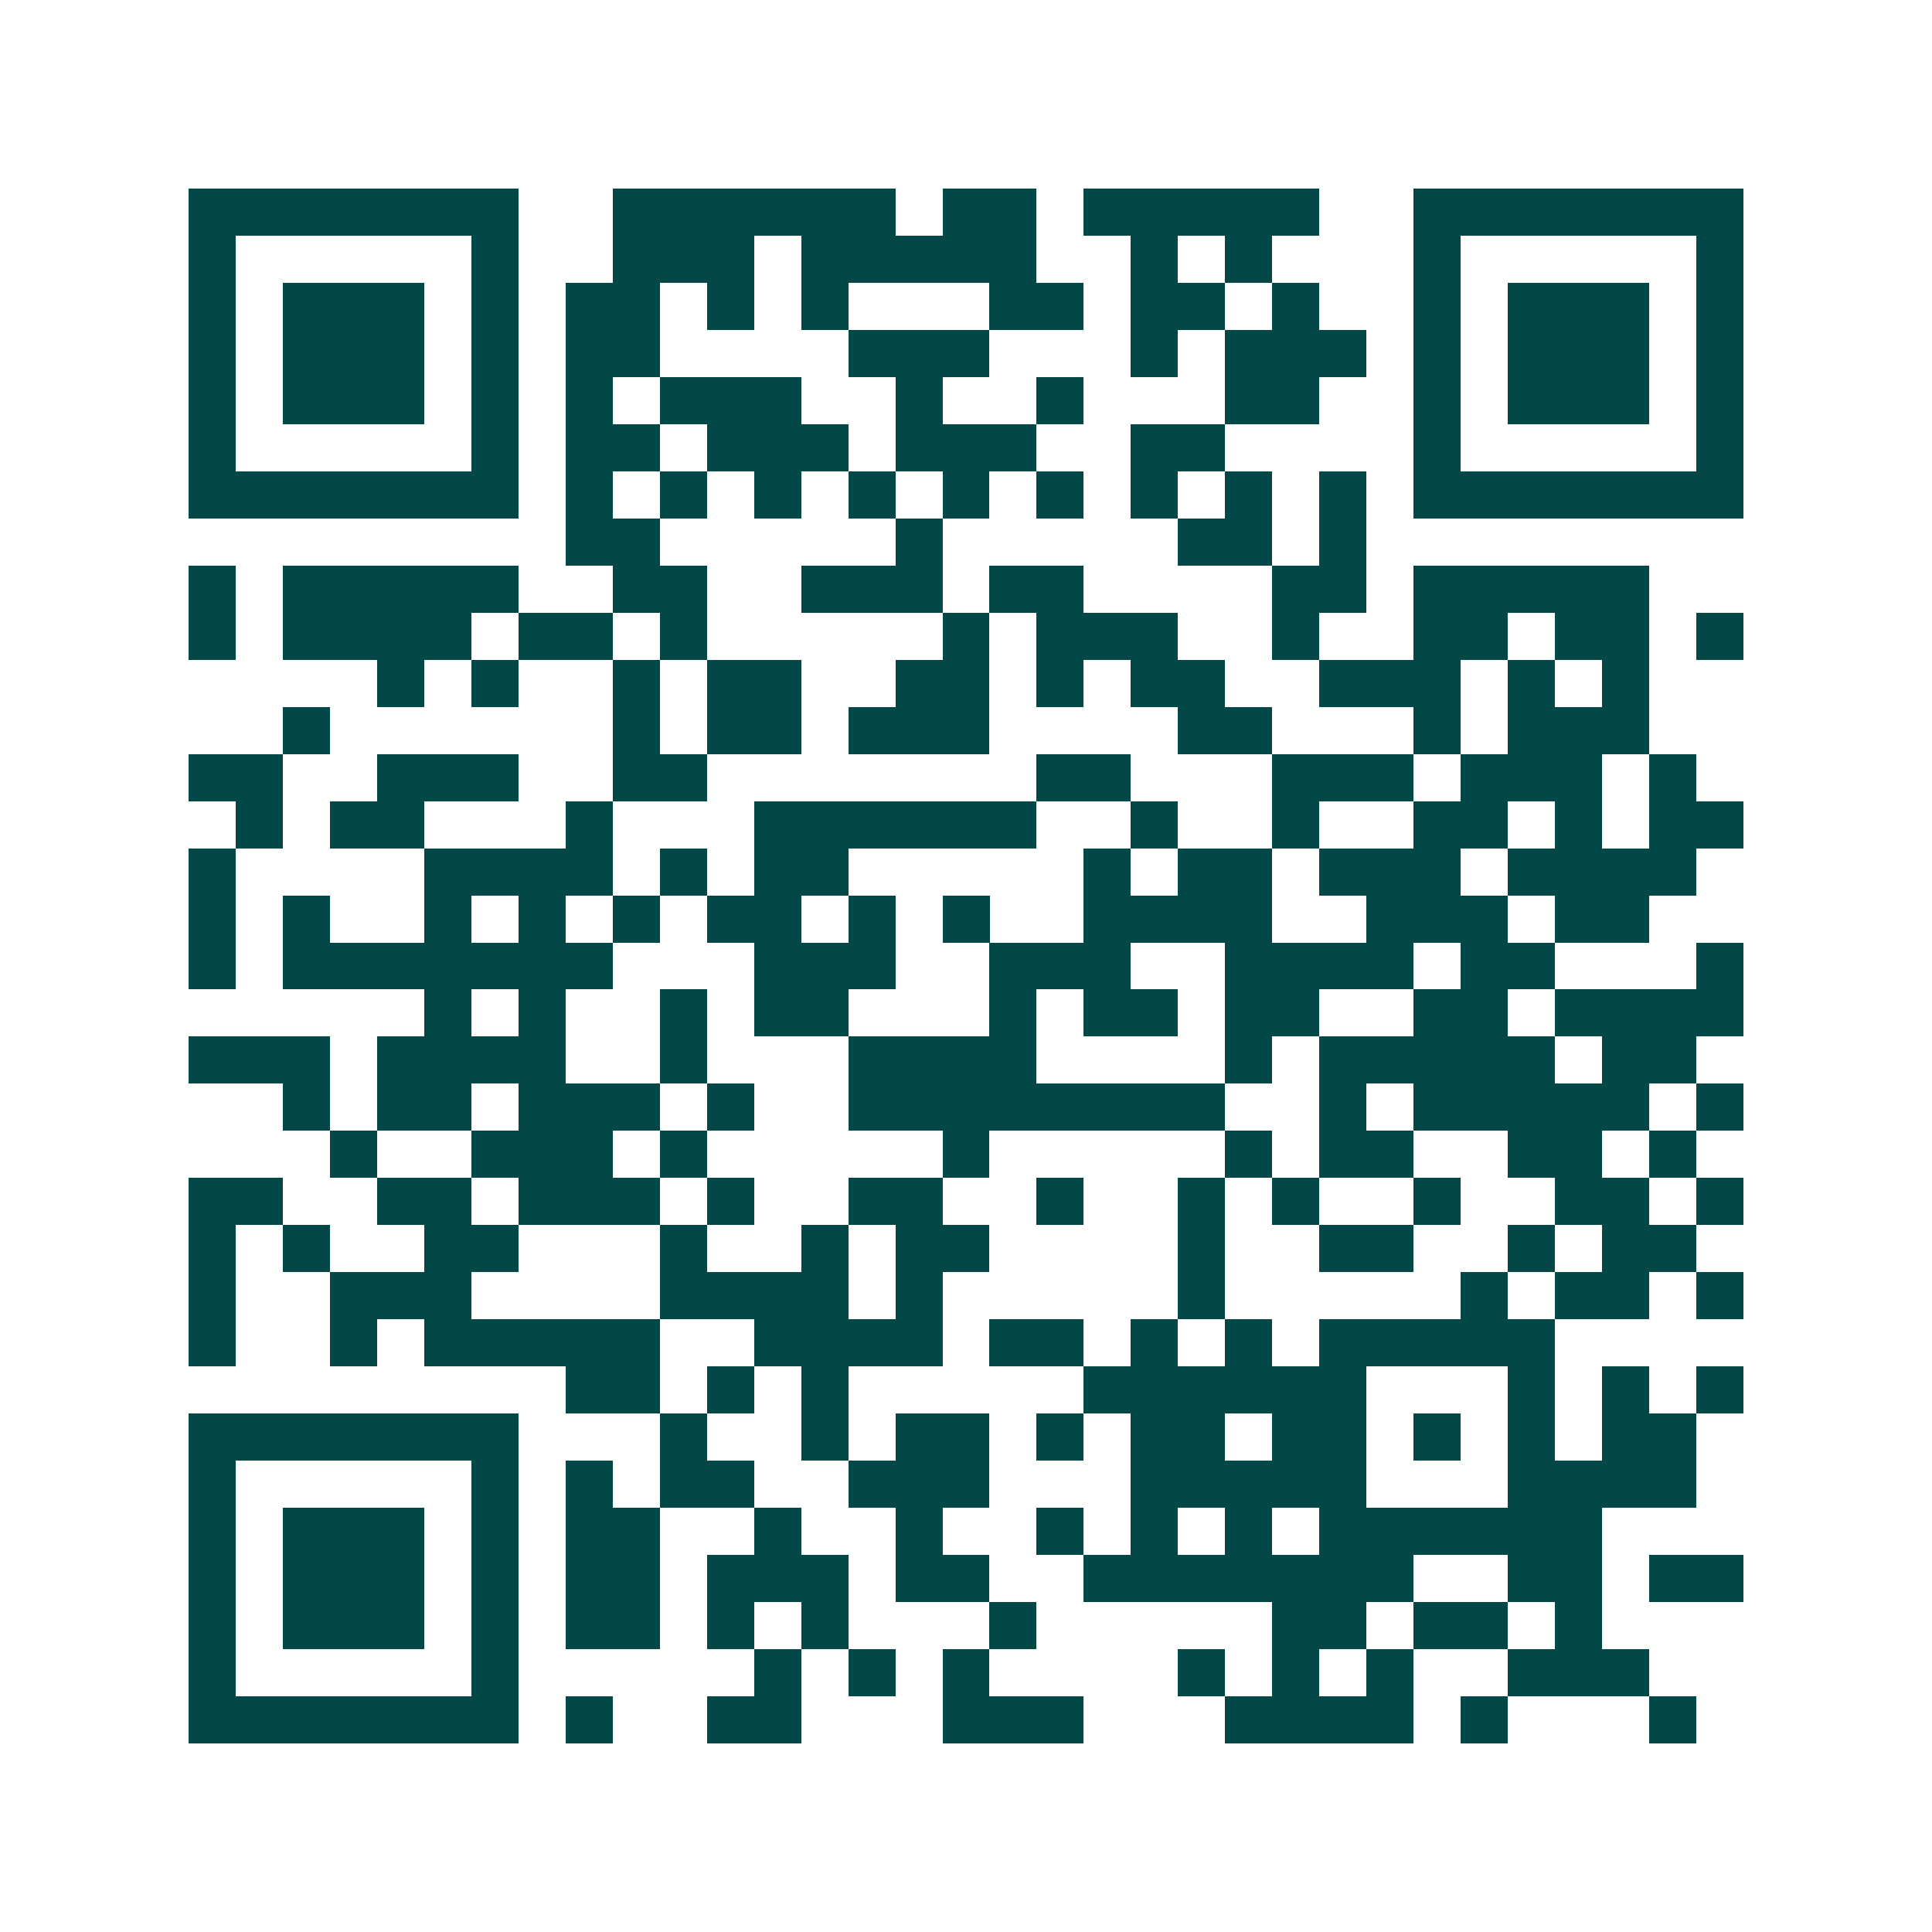 <svg xmlns="http://www.w3.org/2000/svg" width="200" height="200" viewBox="0 0 41 41" shape-rendering="crispEdges"><path fill="#ffffff" d="M0 0h41v41H0z"/><path stroke="#014847" d="M4 4.5h7m2 0h6m1 0h2m1 0h5m2 0h7M4 5.5h1m5 0h1m2 0h3m1 0h5m2 0h1m1 0h1m3 0h1m5 0h1M4 6.5h1m1 0h3m1 0h1m1 0h2m1 0h1m1 0h1m3 0h2m1 0h2m1 0h1m2 0h1m1 0h3m1 0h1M4 7.5h1m1 0h3m1 0h1m1 0h2m4 0h3m3 0h1m1 0h3m1 0h1m1 0h3m1 0h1M4 8.5h1m1 0h3m1 0h1m1 0h1m1 0h3m2 0h1m2 0h1m3 0h2m2 0h1m1 0h3m1 0h1M4 9.5h1m5 0h1m1 0h2m1 0h3m1 0h3m2 0h2m4 0h1m5 0h1M4 10.5h7m1 0h1m1 0h1m1 0h1m1 0h1m1 0h1m1 0h1m1 0h1m1 0h1m1 0h1m1 0h7M12 11.5h2m5 0h1m5 0h2m1 0h1M4 12.5h1m1 0h5m2 0h2m2 0h3m1 0h2m4 0h2m1 0h5M4 13.5h1m1 0h4m1 0h2m1 0h1m5 0h1m1 0h3m2 0h1m2 0h2m1 0h2m1 0h1M8 14.5h1m1 0h1m2 0h1m1 0h2m2 0h2m1 0h1m1 0h2m2 0h3m1 0h1m1 0h1M6 15.5h1m6 0h1m1 0h2m1 0h3m4 0h2m3 0h1m1 0h3M4 16.5h2m2 0h3m2 0h2m7 0h2m3 0h3m1 0h3m1 0h1M5 17.5h1m1 0h2m3 0h1m3 0h6m2 0h1m2 0h1m2 0h2m1 0h1m1 0h2M4 18.5h1m4 0h4m1 0h1m1 0h2m5 0h1m1 0h2m1 0h3m1 0h4M4 19.5h1m1 0h1m2 0h1m1 0h1m1 0h1m1 0h2m1 0h1m1 0h1m2 0h4m2 0h3m1 0h2M4 20.5h1m1 0h7m3 0h3m2 0h3m2 0h4m1 0h2m3 0h1M9 21.5h1m1 0h1m2 0h1m1 0h2m3 0h1m1 0h2m1 0h2m2 0h2m1 0h4M4 22.5h3m1 0h4m2 0h1m3 0h4m4 0h1m1 0h5m1 0h2M6 23.5h1m1 0h2m1 0h3m1 0h1m2 0h8m2 0h1m1 0h5m1 0h1M7 24.5h1m2 0h3m1 0h1m5 0h1m5 0h1m1 0h2m2 0h2m1 0h1M4 25.5h2m2 0h2m1 0h3m1 0h1m2 0h2m2 0h1m2 0h1m1 0h1m2 0h1m2 0h2m1 0h1M4 26.5h1m1 0h1m2 0h2m3 0h1m2 0h1m1 0h2m4 0h1m2 0h2m2 0h1m1 0h2M4 27.5h1m2 0h3m4 0h4m1 0h1m5 0h1m5 0h1m1 0h2m1 0h1M4 28.5h1m2 0h1m1 0h5m2 0h4m1 0h2m1 0h1m1 0h1m1 0h5M12 29.5h2m1 0h1m1 0h1m5 0h6m3 0h1m1 0h1m1 0h1M4 30.5h7m3 0h1m2 0h1m1 0h2m1 0h1m1 0h2m1 0h2m1 0h1m1 0h1m1 0h2M4 31.5h1m5 0h1m1 0h1m1 0h2m2 0h3m3 0h5m3 0h4M4 32.5h1m1 0h3m1 0h1m1 0h2m2 0h1m2 0h1m2 0h1m1 0h1m1 0h1m1 0h6M4 33.5h1m1 0h3m1 0h1m1 0h2m1 0h3m1 0h2m2 0h7m2 0h2m1 0h2M4 34.5h1m1 0h3m1 0h1m1 0h2m1 0h1m1 0h1m3 0h1m5 0h2m1 0h2m1 0h1M4 35.5h1m5 0h1m5 0h1m1 0h1m1 0h1m4 0h1m1 0h1m1 0h1m2 0h3M4 36.5h7m1 0h1m2 0h2m3 0h3m3 0h4m1 0h1m3 0h1"/></svg>
